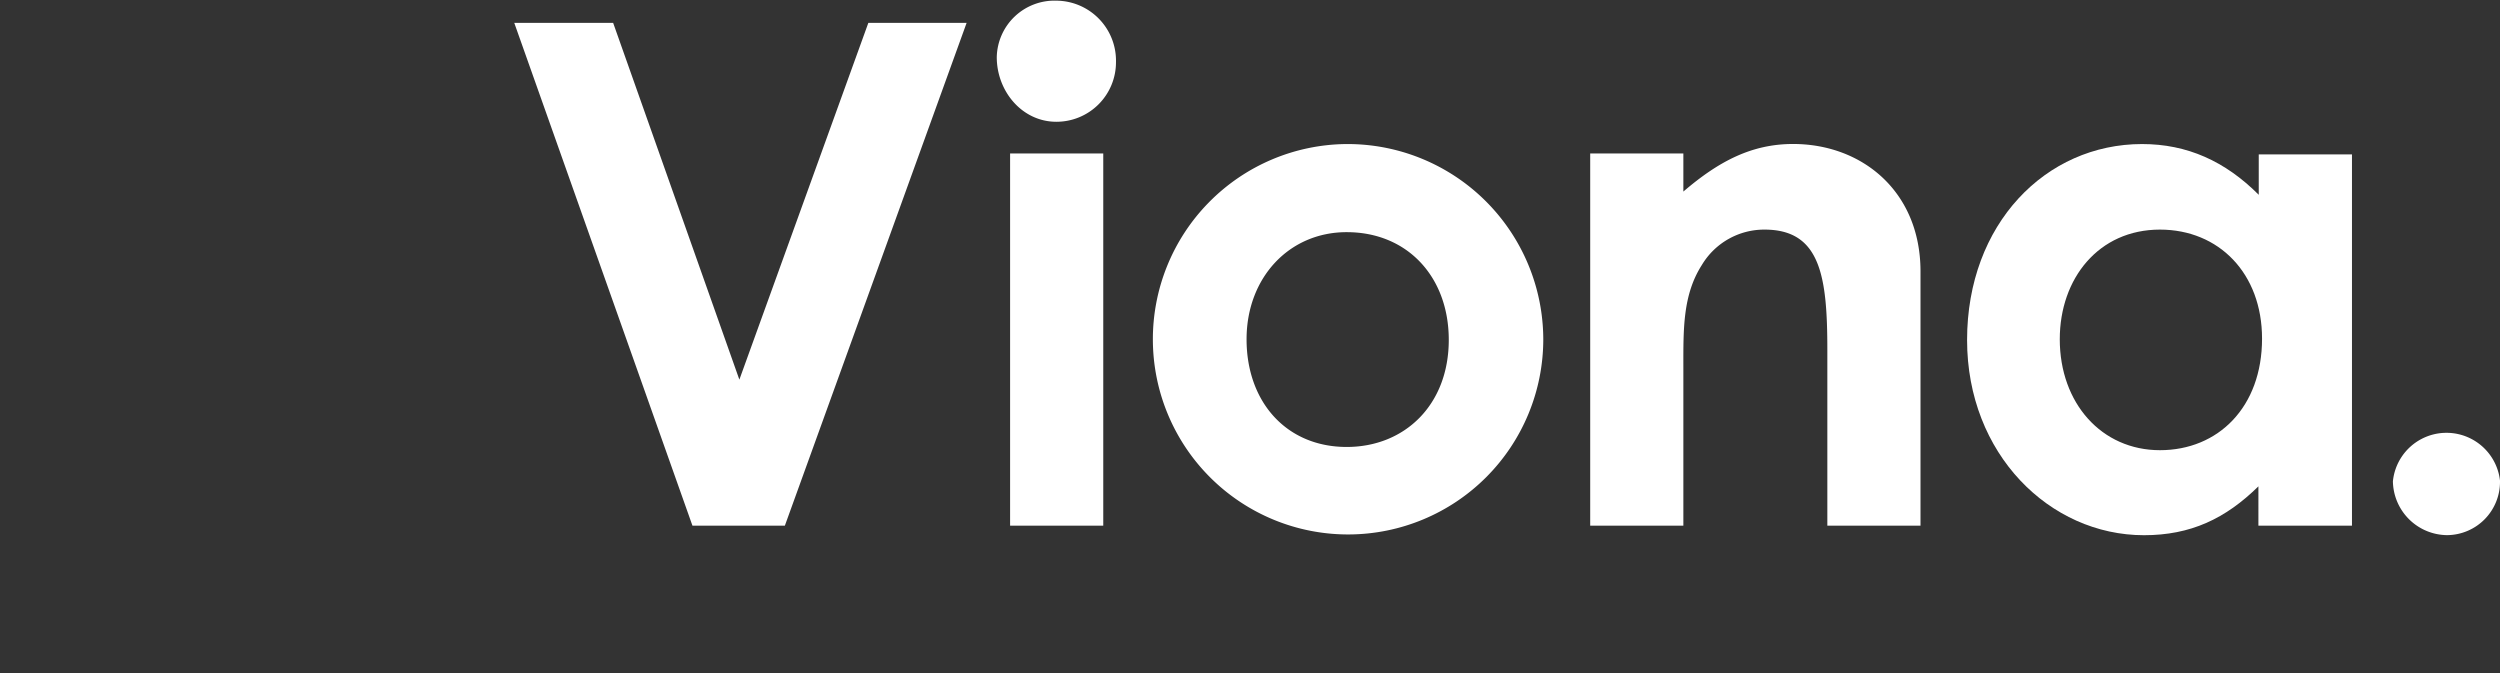 <svg height="100" viewBox="0 0 371.4 100" width="371.4" xmlns="http://www.w3.org/2000/svg"><rect x="0" y="0" width="371.4" height="100" fill="#333333" stroke="none"/><g fill="#fff"><path d="m76.4 3.4h14.69l18.75 53 19.16-53h14.6l-27 74.69h-13.73z"/><path d="m165.79 9.24a8.84 8.84 0 0 1 -8.86 8.85c-5.08 0-8.85-4.52-8.85-9.6a8.57 8.57 0 0 1 8.85-8.39 8.92 8.92 0 0 1 8.86 9.14zm-15.73 13.56h13.84v55.29h-13.84z"/><path d="m229.27 50.4a29 29 0 1 1 -29.29-29 29.08 29.08 0 0 1 29.29 29zm-44.08 0c0 9.33 5.93 16 14.88 16 8.57 0 15.16-6.21 15.16-15.91 0-9.33-6.12-16-15.16-16-8.57-.01-14.88 6.78-14.88 15.91z"/><path d="m250.08 28.46c5.28-4.53 10.18-7.07 16.3-7.07 10.27 0 18.93 7.07 18.93 18.93v37.77h-13.84v-26.09c0-10.92-1-17.89-9.33-17.89a10.8 10.8 0 0 0 -9.32 5.27c-2.83 4.43-2.74 9.51-2.74 15.17v23.54h-13.84v-55.29h13.84z"/><path d="m335.51 72.25c-4.89 4.81-10.07 7.26-17 7.26-14 0-26.28-12.06-26.28-29 0-17.24 11.68-29.11 26-29.11 6.69 0 12.34 2.54 17.33 7.54v-6h13.85v55.15h-13.9zm-29.51-21.85c0 9.51 6.22 16.48 14.88 16.48s15.17-6.4 15.17-16.57c0-9.7-6.41-16.2-15.17-16.2-9.1 0-14.88 7.25-14.88 16.29z"/><path d="m371.4 71.5a7.92 7.92 0 0 1 -7.91 8 8.13 8.13 0 0 1 -8-8 8 8 0 0 1 15.92 0z"/></g></svg>